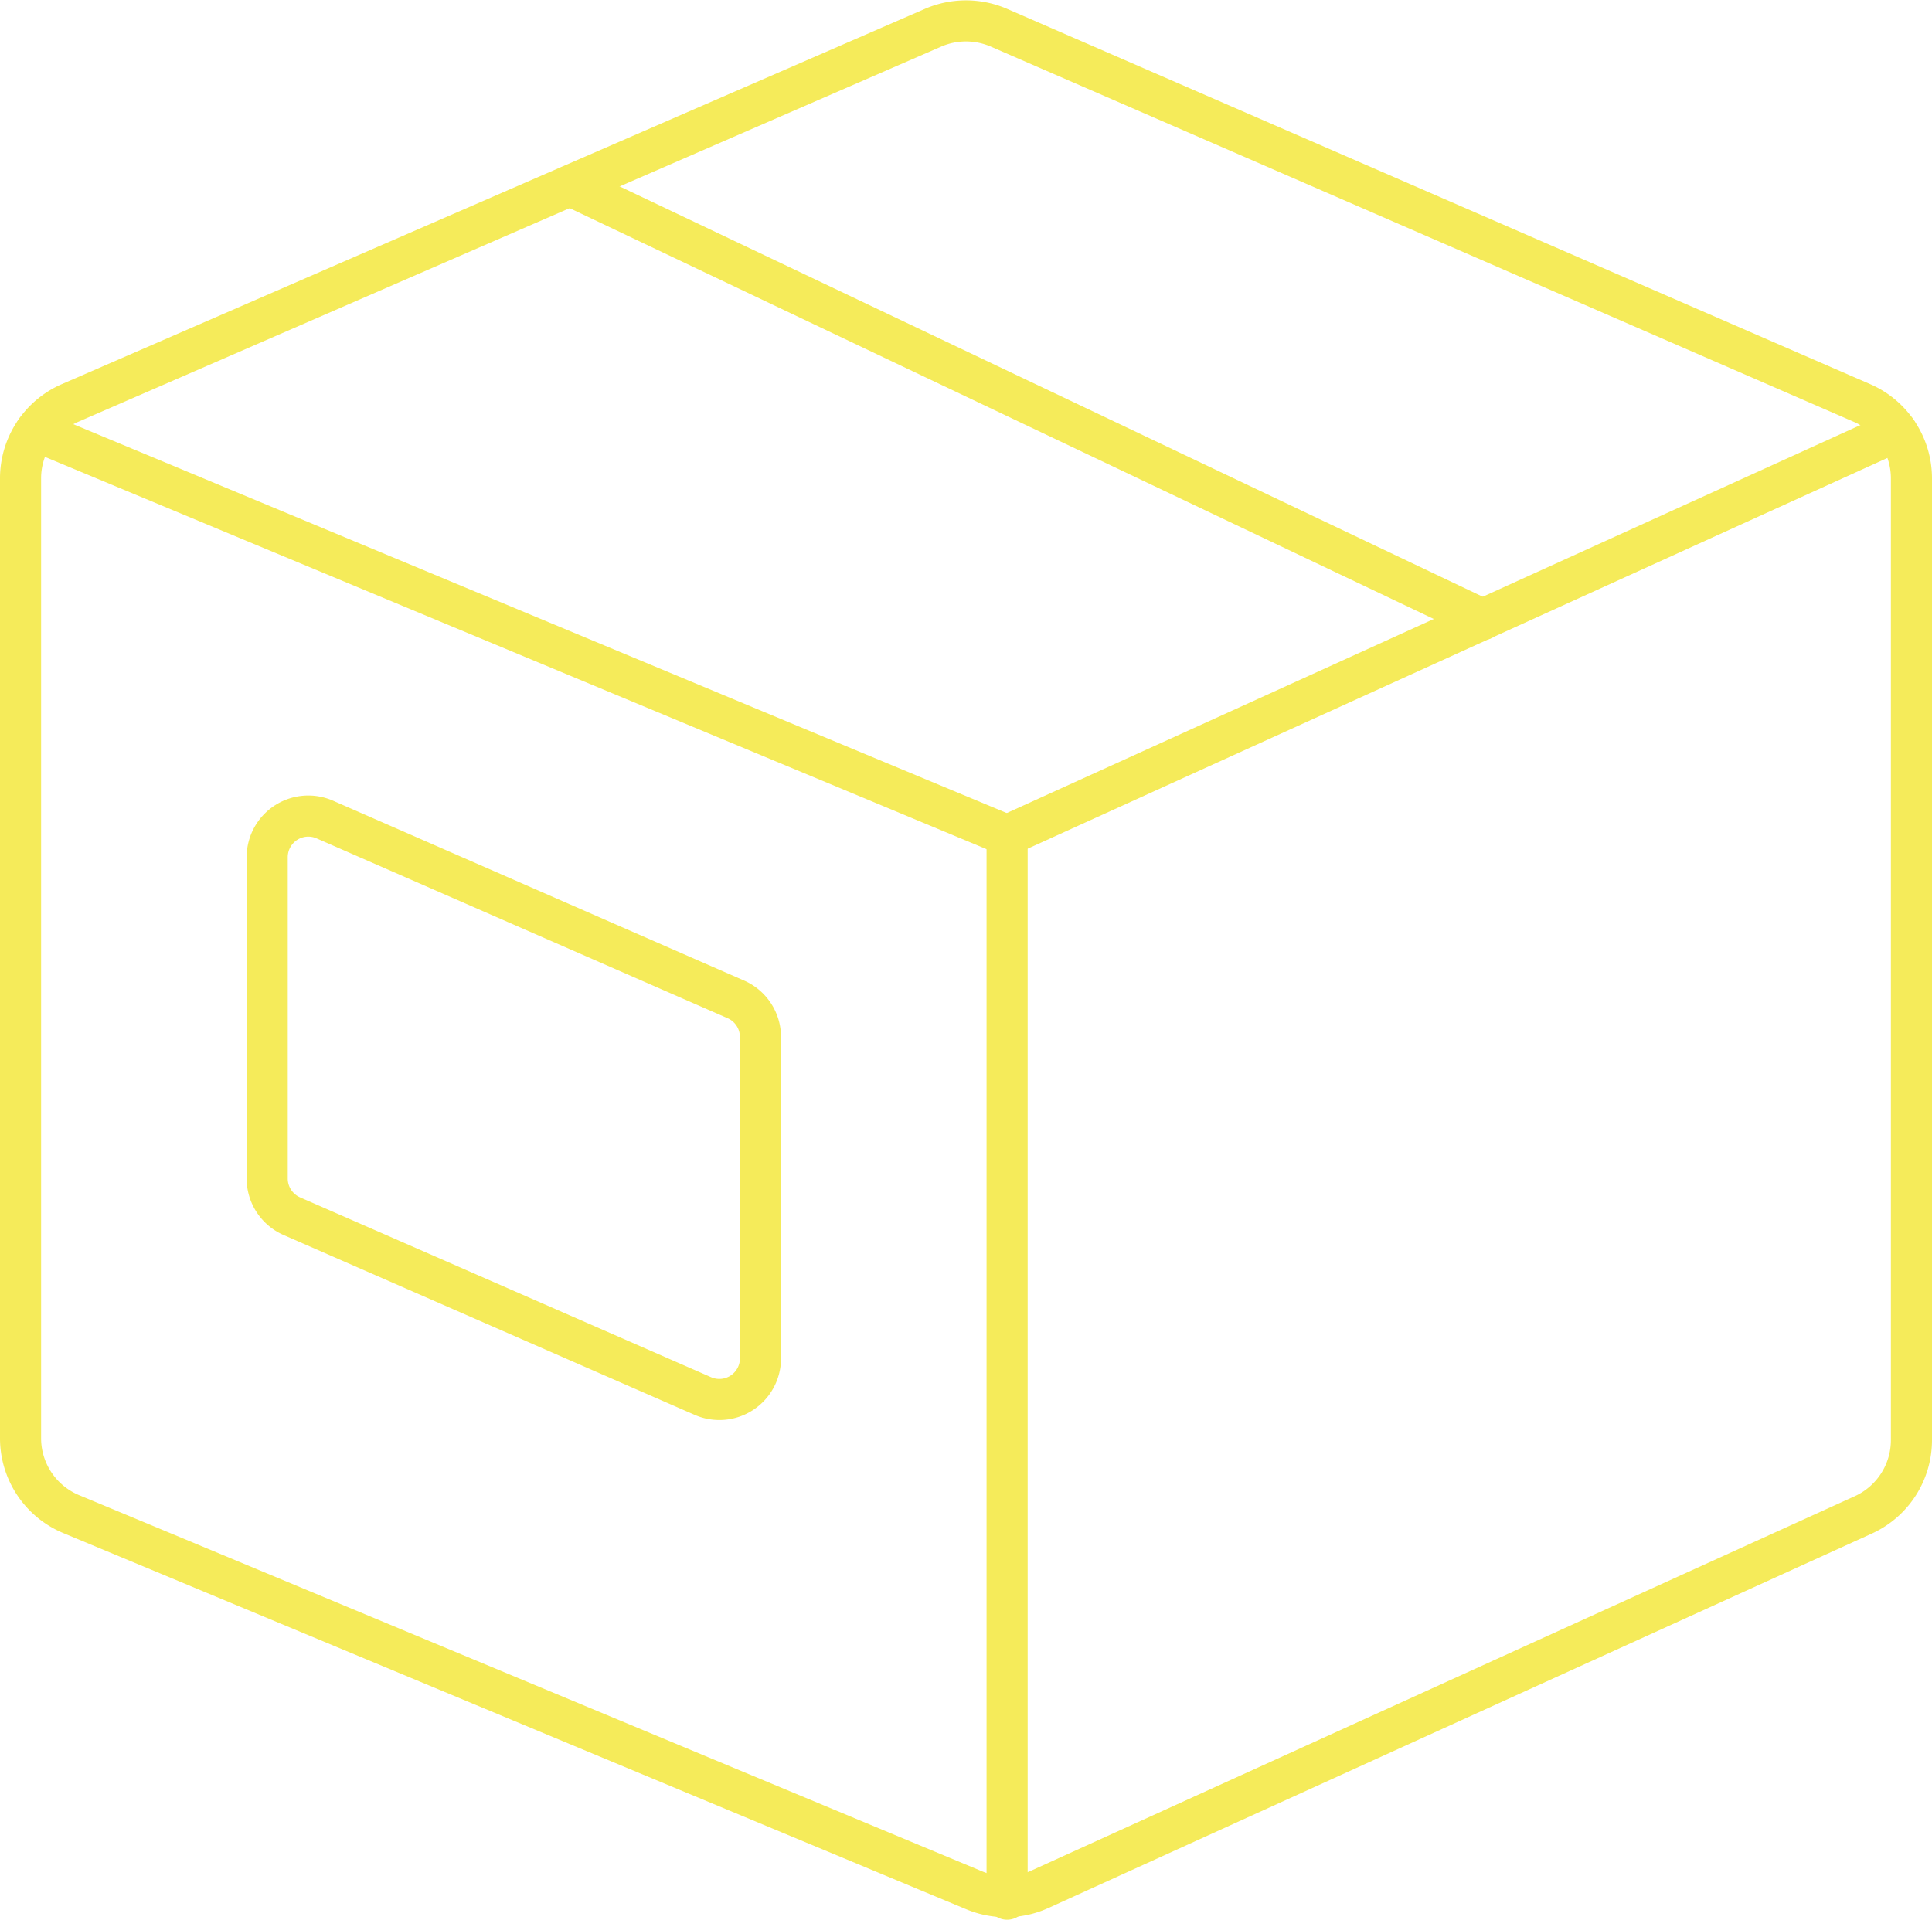 <svg xmlns="http://www.w3.org/2000/svg" width="94" height="93.426" viewBox="0 0 94 93.426">
  <g id="Icon" transform="translate(-958 -1449.278)">
    <path id="Path_6" data-name="Path 6" d="M1051,1472.56a4,4,0,0,0-2.4-3.668l-42-18.264a4.027,4.027,0,0,0-3.2,0l-42,18.264a4,4,0,0,0-2.4,3.668v46.708a4,4,0,0,0,2.46,3.692l43.94,18.308a4,4,0,0,0,3.2-.052L1048.656,1523a4,4,0,0,0,2.344-3.64Z" fill="none" stroke="#f5eb5a" stroke-linecap="round" stroke-linejoin="round" stroke-width="2"/>
    <path id="Path_5" data-name="Path 5" d="M1007,1489.936l-47.26-19.692" fill="none" stroke="#f5eb5a" stroke-linecap="round" stroke-linejoin="round" stroke-width="2"/>
    <path id="Path_4" data-name="Path 4" d="M1007,1489.936l43.276-19.672" fill="none" stroke="#f5eb5a" stroke-linecap="round" stroke-linejoin="round" stroke-width="2"/>
    <path id="Path_3" data-name="Path 3" d="M985.748,1458.316l44.4,21.112" fill="none" stroke="#f5eb5a" stroke-linecap="round" stroke-linejoin="round" stroke-width="2"/>
    <path id="Path_2" data-name="Path 2" d="M995,1499.744a2,2,0,0,0-1.2-1.832l-20-8.752A2,2,0,0,0,971,1491v15.632a2,2,0,0,0,1.2,1.832l20,8.752a2,2,0,0,0,2.8-1.832Z" fill="none" stroke="#f5eb5a" stroke-linecap="round" stroke-linejoin="round" stroke-width="2"/>
    <path id="Path_1" data-name="Path 1" d="M1007,1541.7v-51.768" fill="none" stroke="#f5eb5a" stroke-linecap="round" stroke-linejoin="round" stroke-width="2"/>
  </g>
</svg>
